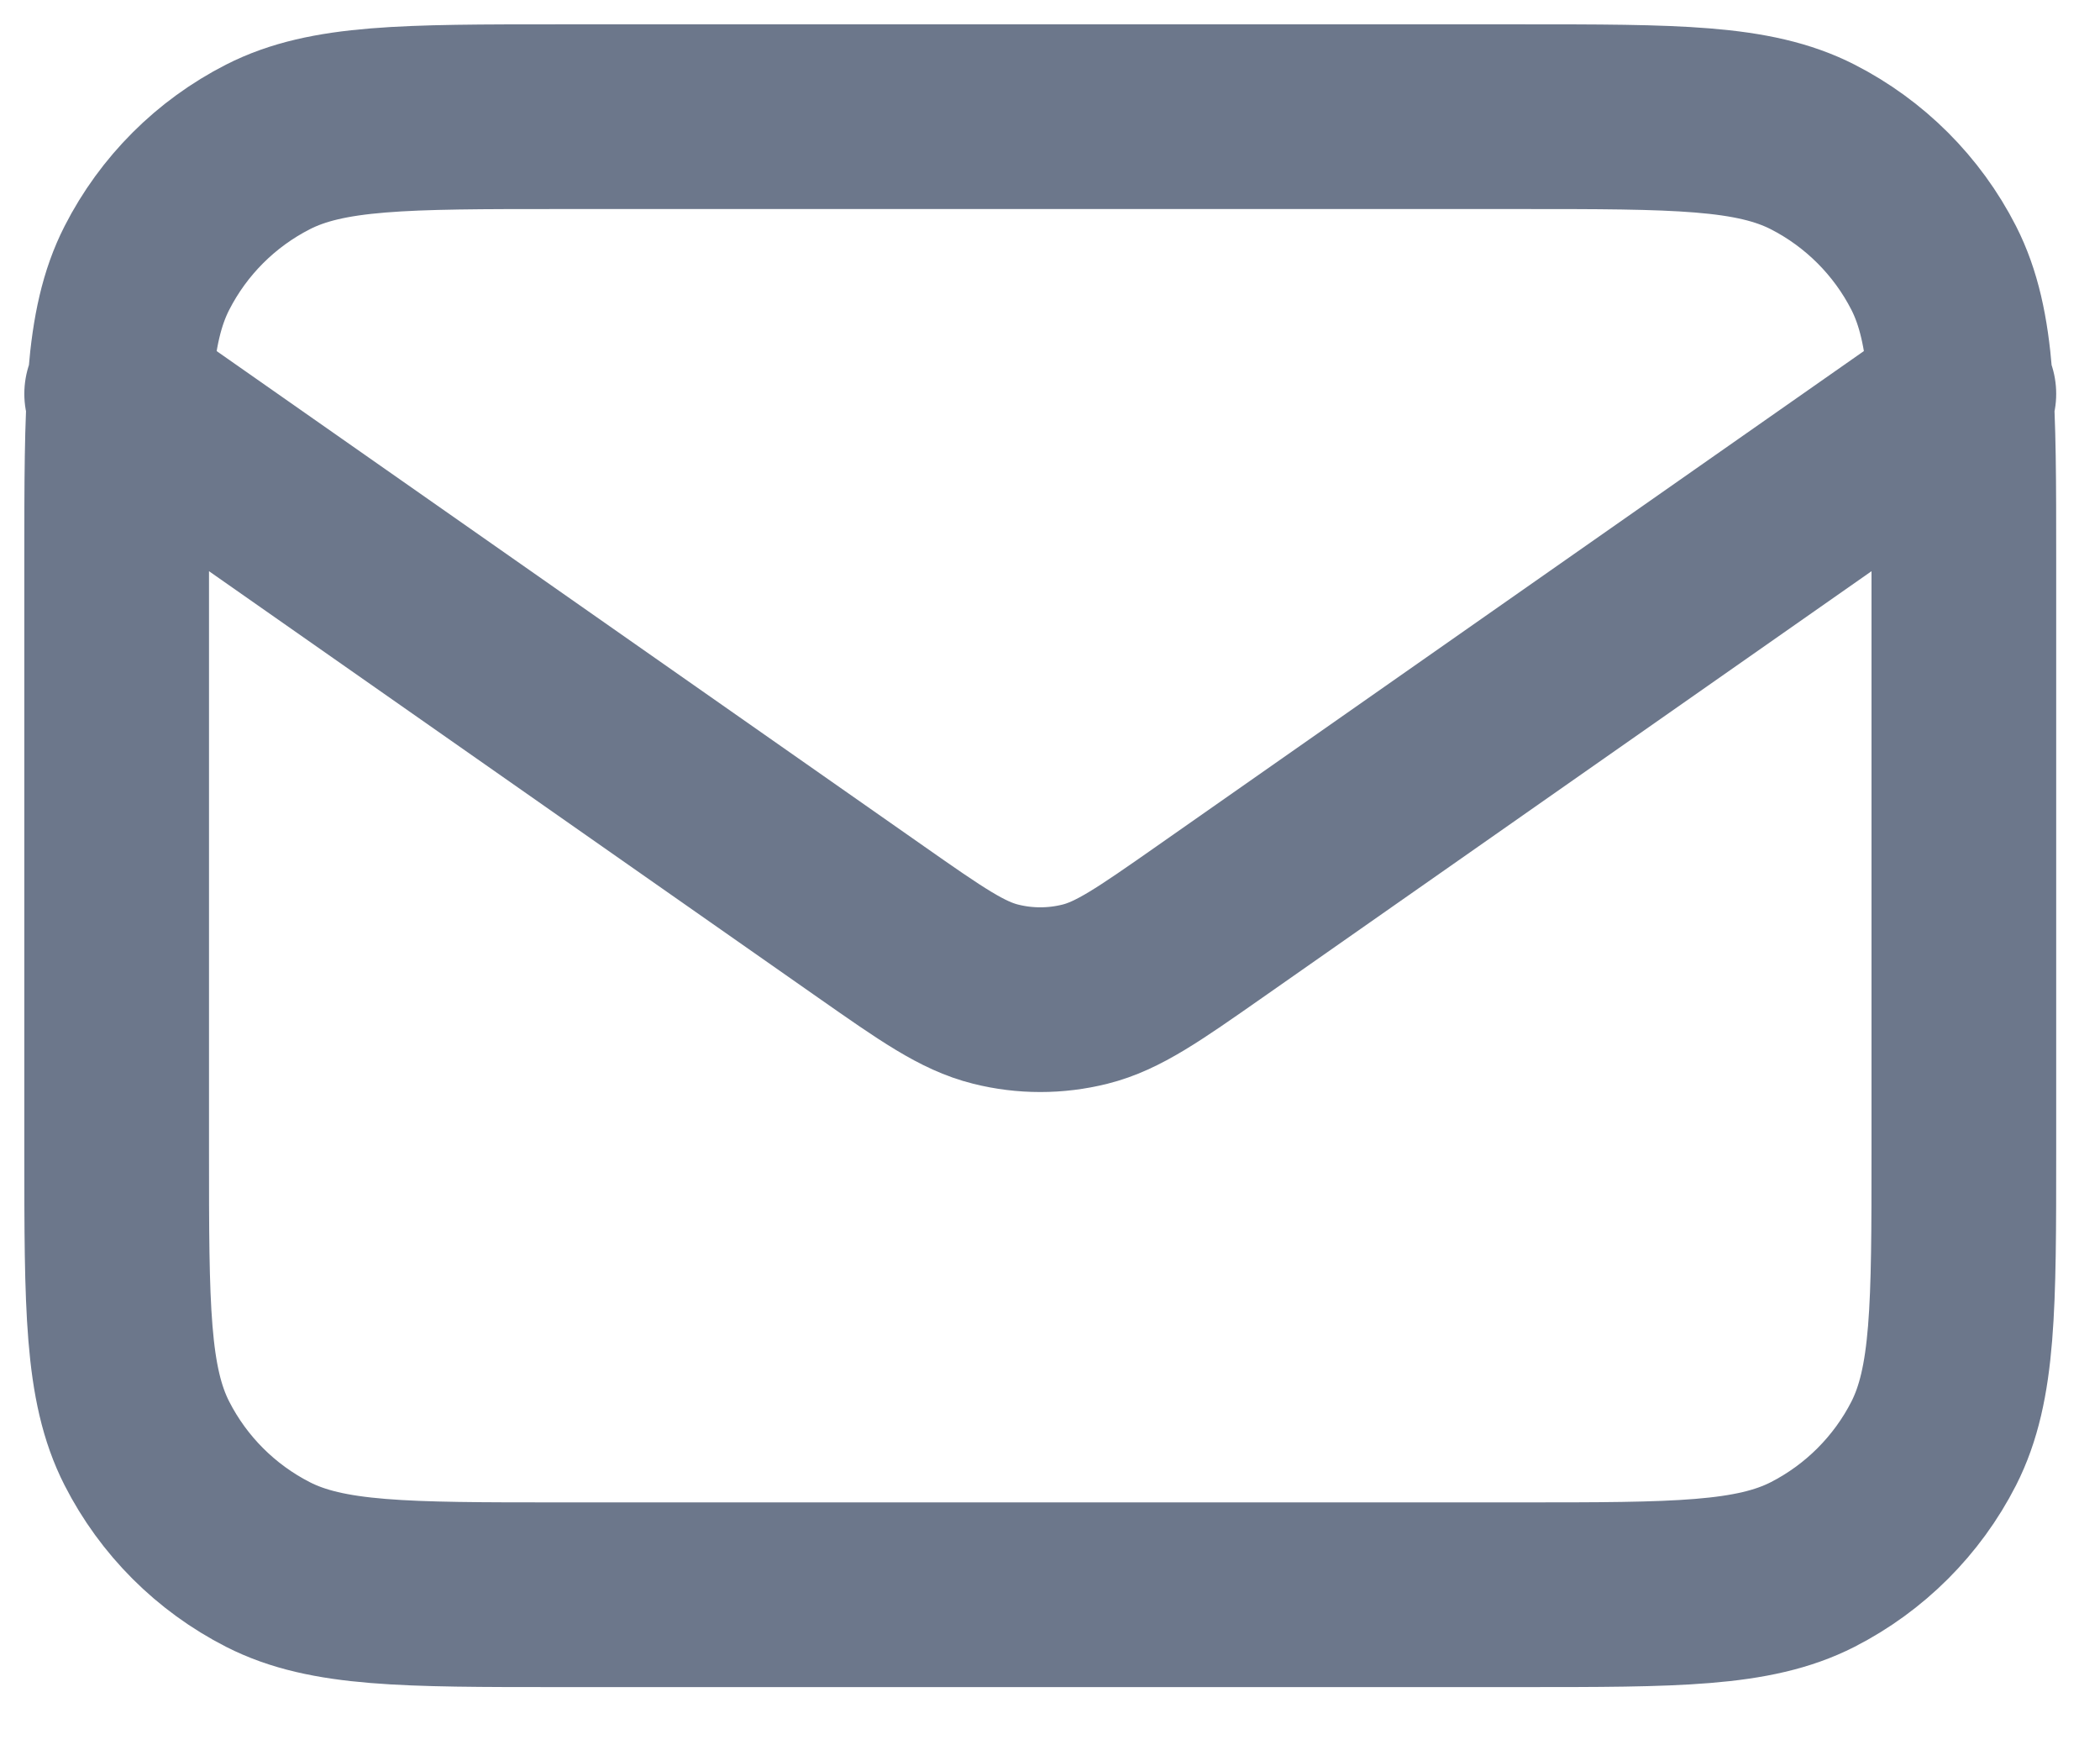 <?xml version="1.0" encoding="utf-8"?>
<svg xmlns="http://www.w3.org/2000/svg" fill="none" height="100%" overflow="visible" preserveAspectRatio="none" style="display: block;" viewBox="0 0 18 15" width="100%">
<path d="M1 3.375L7.464 7.9C7.987 8.266 8.249 8.449 8.534 8.52C8.785 8.583 9.048 8.583 9.3 8.52C9.584 8.449 9.846 8.266 10.369 7.9L16.833 3.375M4.8 13.667H13.033C14.364 13.667 15.028 13.667 15.537 13.408C15.983 13.18 16.347 12.817 16.575 12.37C16.833 11.862 16.833 11.197 16.833 9.867V4.8C16.833 3.47 16.833 2.805 16.575 2.297C16.347 1.85 15.983 1.487 15.537 1.259C15.028 1 14.364 1 13.033 1H4.8C3.47 1 2.805 1 2.297 1.259C1.85 1.487 1.487 1.85 1.259 2.297C1 2.805 1 3.47 1 4.8V9.867C1 11.197 1 11.862 1.259 12.37C1.487 12.817 1.85 13.18 2.297 13.408C2.805 13.667 3.47 13.667 4.8 13.667Z" id="Icon" stroke="#6C778B" stroke-linecap="round" stroke-linejoin="round" stroke-width="1.583"/>
</svg>
